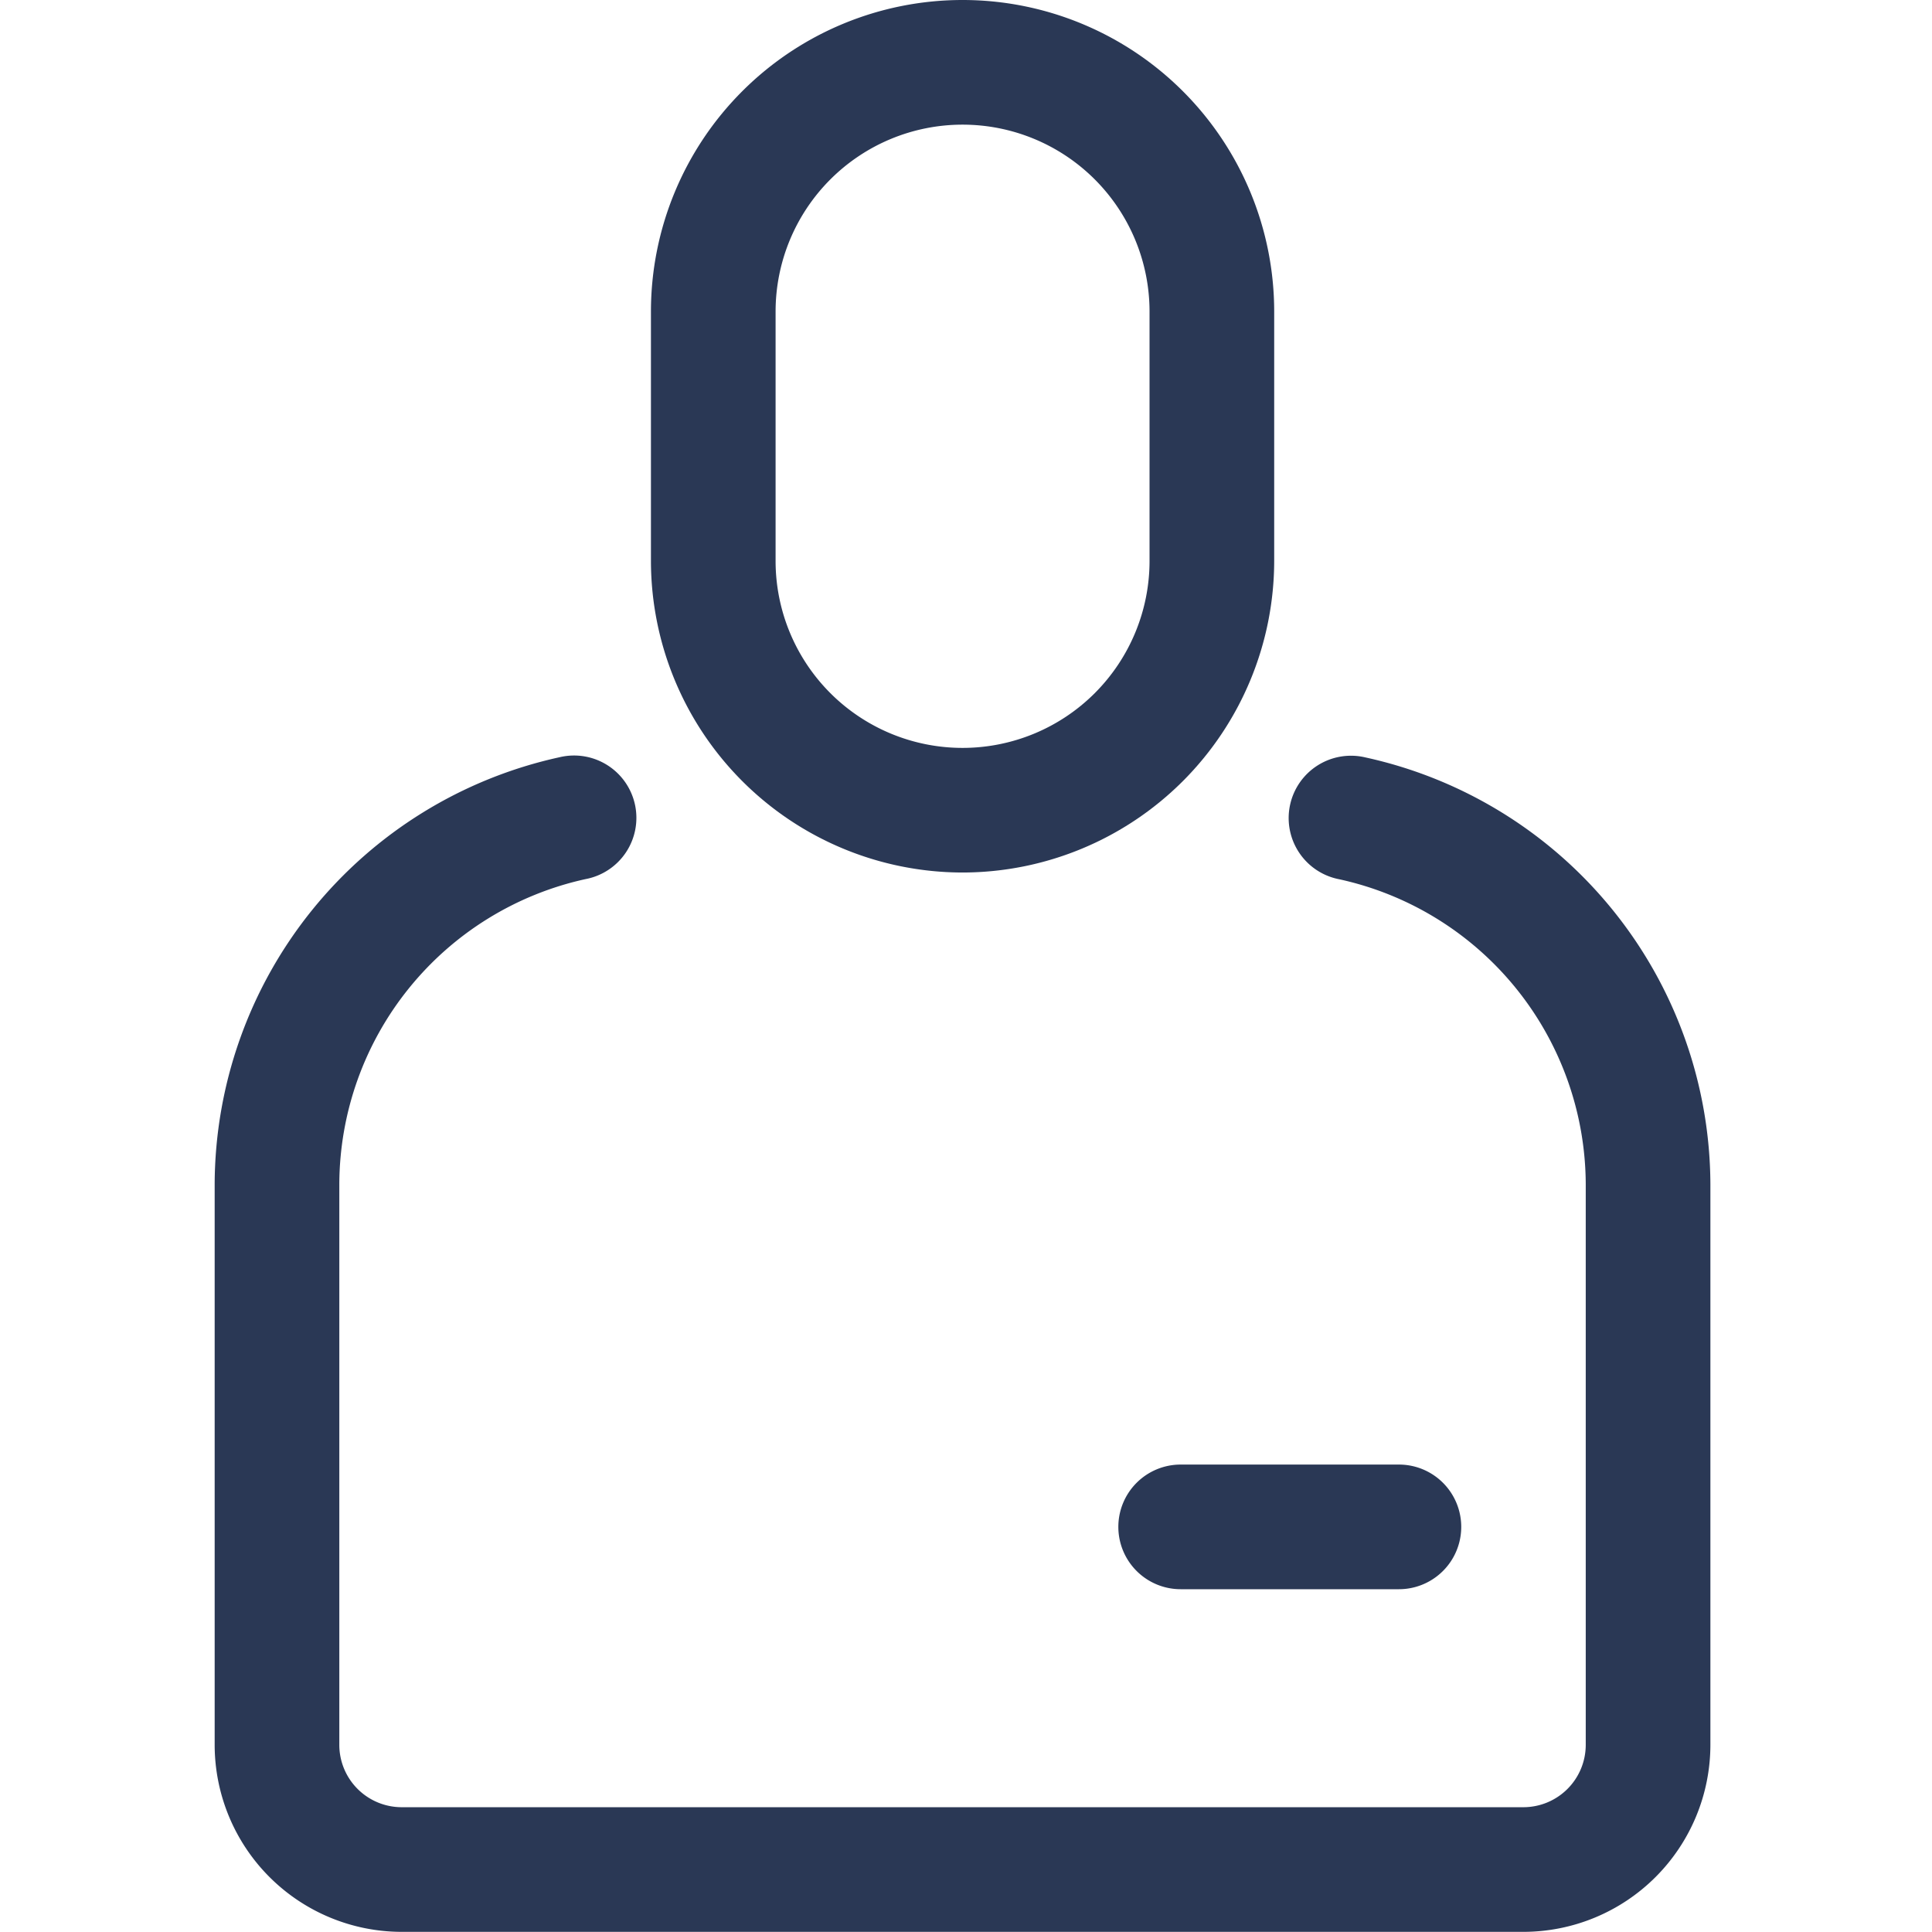 <svg xmlns="http://www.w3.org/2000/svg" width="54" height="54" viewBox="0 0 54 54">
  <g id="Raggruppa_16" data-name="Raggruppa 16" transform="translate(-169 -386)">
    <rect id="Rettangolo_15" data-name="Rettangolo 15" width="54" height="54" transform="translate(169 386)" fill="rgba(235,235,235,0)"/>
    <g id="_7738863_profile_avatar_person_man_people_icon" data-name="7738863_profile_avatar_person_man_people_icon" transform="translate(167 385)">
      <path id="Tracciato_17" data-name="Tracciato 17" d="M30.71,25.387a8.719,8.719,0,0,0,8.71-8.71V9.71A8.71,8.71,0,1,0,22,9.71v6.968A8.719,8.719,0,0,0,30.71,25.387ZM25.484,9.71a5.226,5.226,0,1,1,10.452,0v6.968a5.226,5.226,0,0,1-10.452,0Z" transform="translate(-1.806)" fill="#2a3855"/>
      <path id="Tracciato_18" data-name="Tracciato 18" d="M37,49.742a1.742,1.742,0,0,0,1.742,1.742h6.1a1.742,1.742,0,0,0,0-3.484h-6.1A1.742,1.742,0,0,0,37,49.742Z" transform="translate(-3.742 -6.065)" fill="#2a3855"/>
      <path id="Tracciato_19" data-name="Tracciato 19" d="M40.163,25.3a1.742,1.742,0,1,0-.729,3.406,8.759,8.759,0,0,1,6.888,8.522V52.9a1.744,1.744,0,0,1-1.742,1.742H13.226A1.744,1.744,0,0,1,11.484,52.9V37.227A8.759,8.759,0,0,1,18.372,28.7a1.742,1.742,0,1,0-.729-3.406A12.26,12.26,0,0,0,8,37.227V52.9a5.232,5.232,0,0,0,5.226,5.226H44.581A5.232,5.232,0,0,0,49.806,52.9V37.227A12.26,12.26,0,0,0,40.163,25.3Z" transform="translate(0 -3.13)" fill="#2a3855"/>
    </g>
  </g>
</svg>

